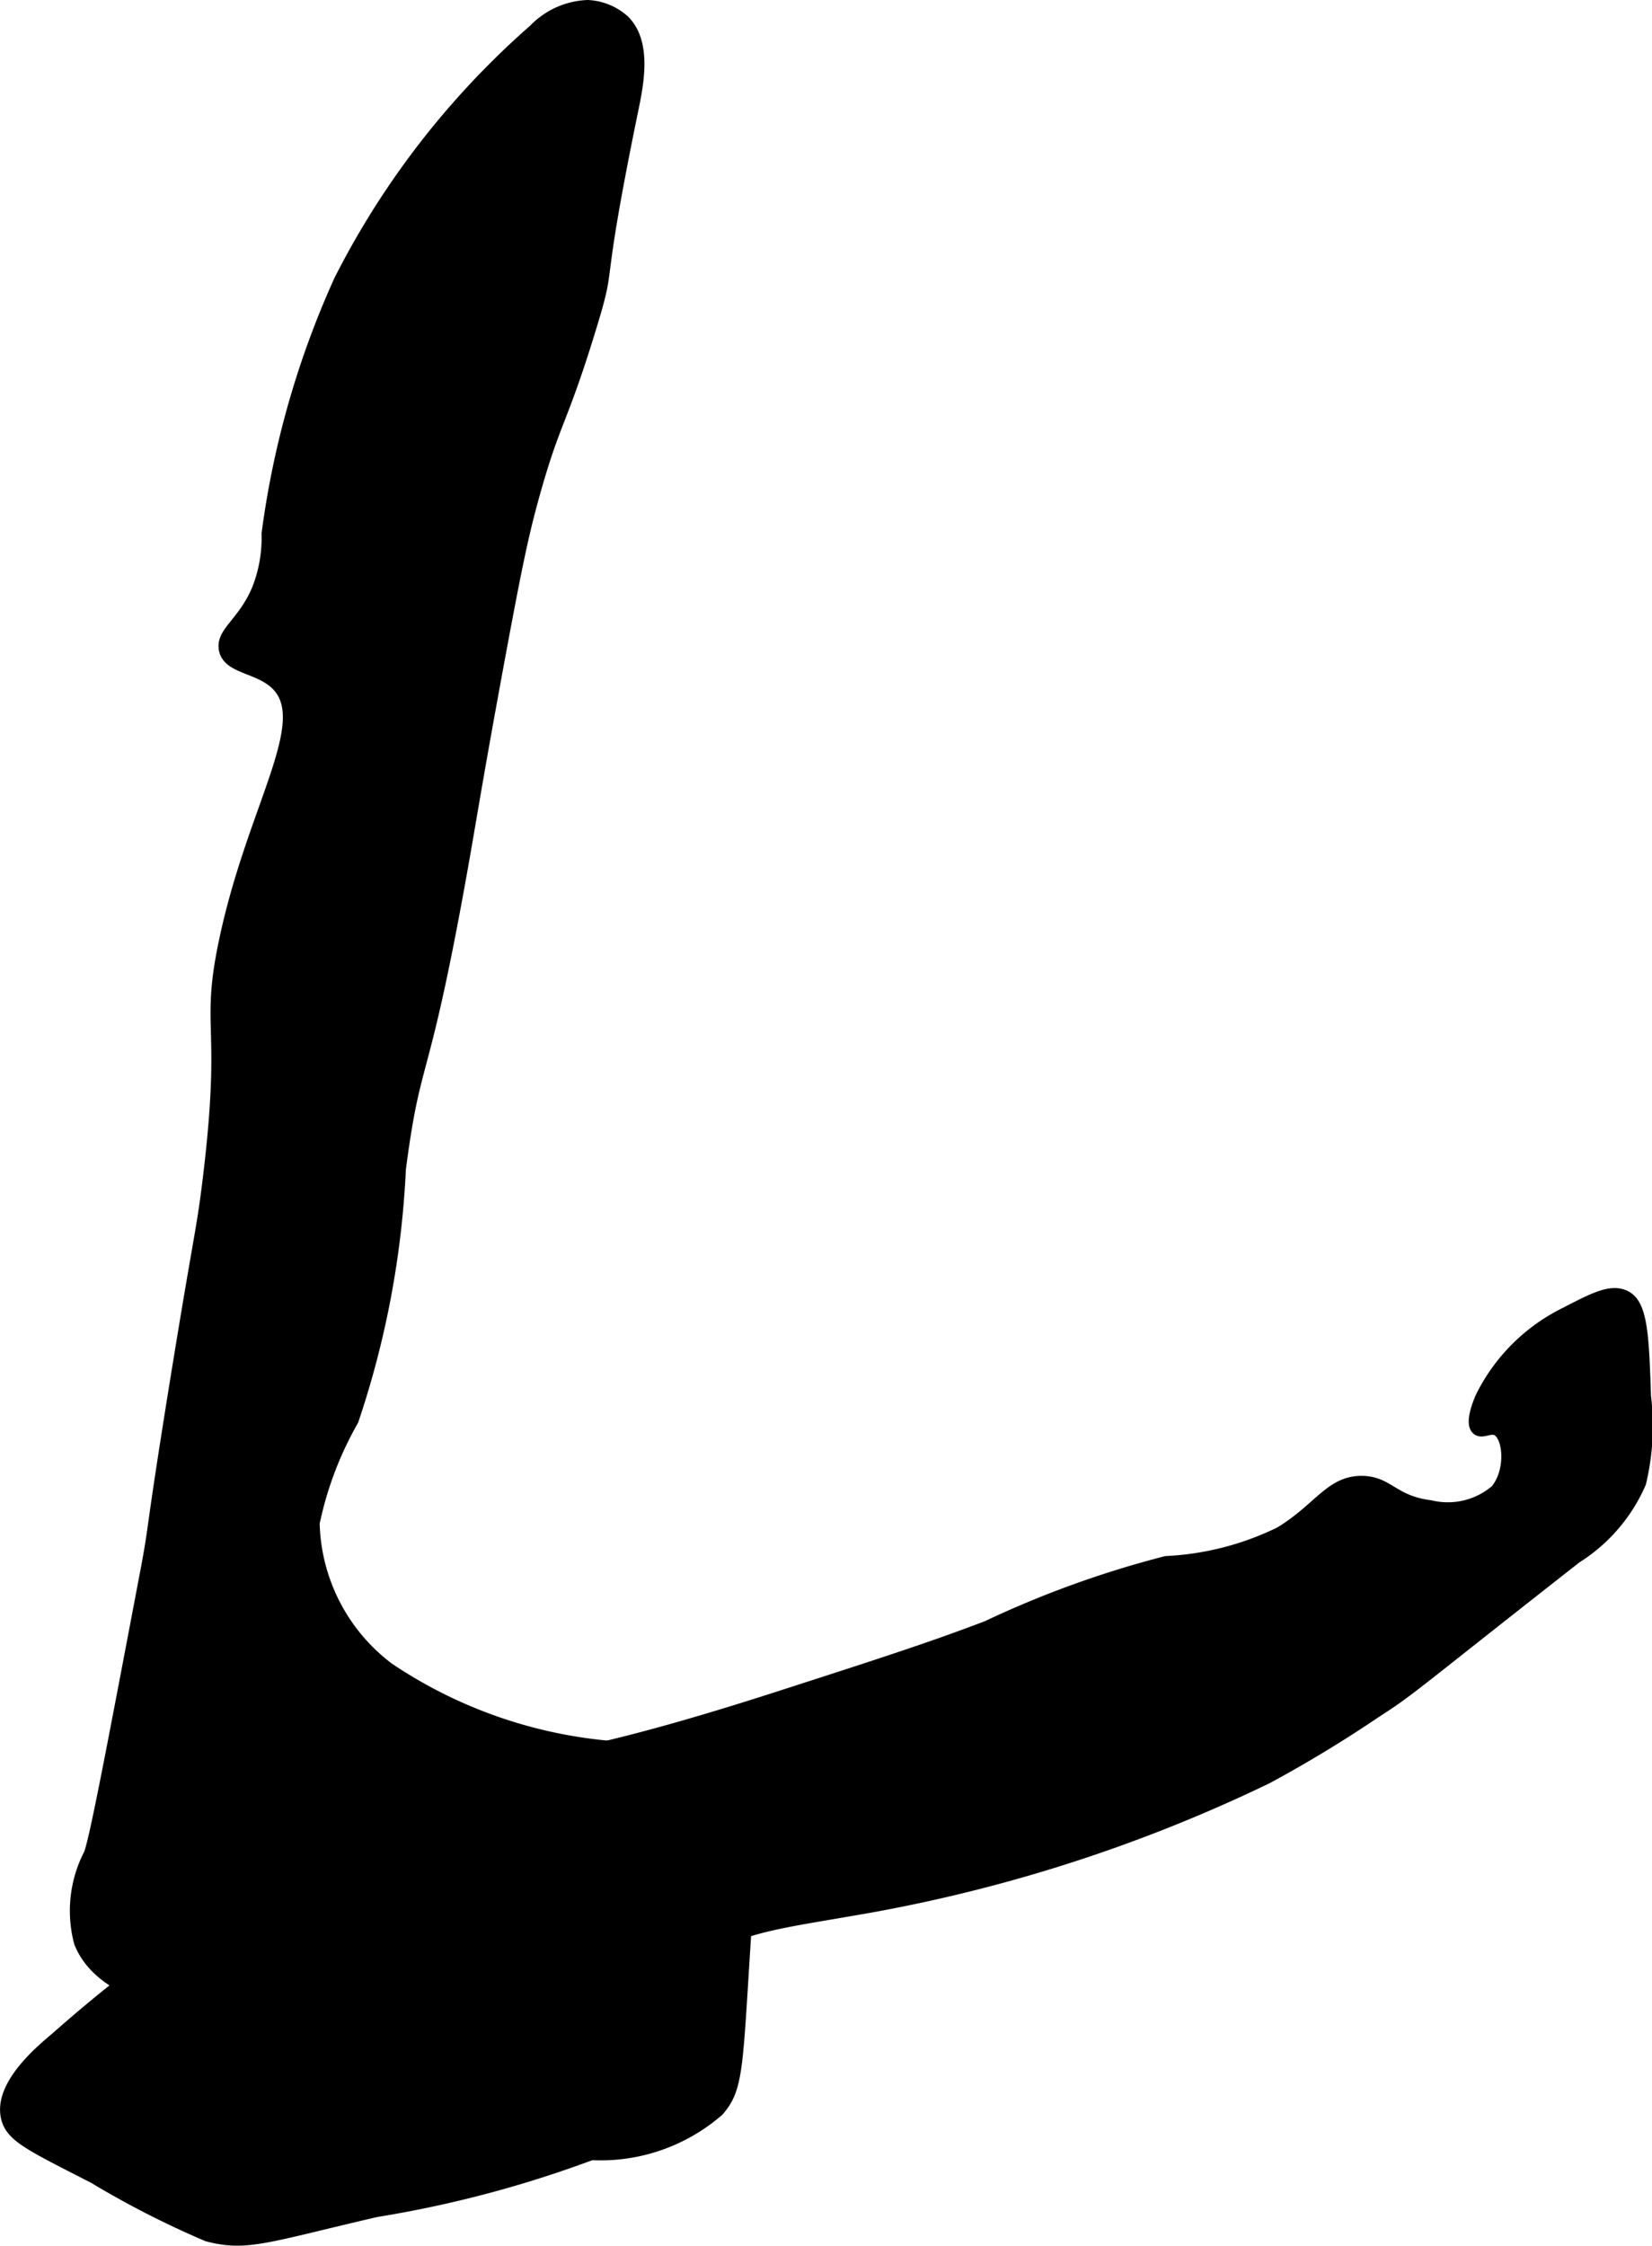 <?xml version="1.0" encoding="UTF-8"?>
<svg xmlns="http://www.w3.org/2000/svg"
     version="1.1"
     width="7.381mm"
     height="10.028mm"
     viewBox="0 0 20.922 28.427">
   <defs>
      <style type="text/css">
      .a {
        stroke: #000;
        stroke-miterlimit: 10;
        stroke-width: 0.15px;
      }
    </style>
   </defs>
   <path class="a"
         d="M4.304,3.549a11.34,11.34,0,0,0-.917,3.208,1.769,1.769,0,0,1-.125.708c-.178.42-.452.537-.417.75.042.249.441.224.667.458.467.486-.315,1.566-.667,3.25-.238,1.137.044,1.001-.208,3.042-.08.648-.106.639-.412,2.532-.331,2.048-.249,1.738-.38,2.426-.419,2.207-.628,3.31-.708,3.542a1.559,1.559,0,0,0-.125,1.125c.222.548.91.724,1.417.875,2.851.85,3.04,1.837,4.917,1.792a2.273,2.273,0,0,0,1.75-.542c.24-.277.234-.515.333-2.083.102-1.622.153-2.066-.167-2.333-.225-.188-.479-.16-.875-.167a5.952,5.952,0,0,1-3.469-1.013,2.371,2.371,0,0,1-.945-1.838,4.438,4.438,0,0,1,.493-1.302,11.615,11.615,0,0,0,.599-3.179c.183-1.406.267-1.041.687-3.277.193-1.029.216-1.281.551-3.099.239-1.293.321-1.676.458-2.167.267-.954.342-.891.708-2.083.295-.959.026-.283.542-2.792.063-.308.174-.836-.109-1.118A.736.736,0,0,0,7.442.075a.992.992,0,0,0-.679.307A10.551,10.551,0,0,0,4.304,3.549Z"/>
   <path class="a"
         d="M9.918,21.466c-2.778.897-2.735.648-4.323,1.221A18.38,18.38,0,0,0,.71,25.799c-.221.184-.711.605-.625,1,.054.246.303.355,1.106.767a11.643,11.643,0,0,0,1.436.733c.496.13.737.016,2.136-.309a14.333,14.333,0,0,0,3.28-.941c.622-.295.91-.516 1-.841.143-.518-.334-.873-.208-1.284.15-.487,1.001-.579,1.925-.742a19.533,19.533,0,0,0,5.283-1.675,16.059,16.059,0,0,0,1.375-.833c.469-.303.393-.274,2.542-1.958a2.114,2.114,0,0,0,.813-.945,3.107,3.107,0,0,0,.062-1.097c-.025-.766-.042-1.151-.244-1.26-.177-.095-.396.018-.767.21a2.343,2.343,0,0,0-1.066,1.067c-.039.092-.131.328-.048.4.062.053.163-.035.251.009.152.078.193.516-.012.765a.942.942,0,0,1-.835.2c-.474-.06-.529-.303-.862-.308-.399-.005-.54.34-1.037.643a3.677,3.677,0,0,1-1.446.372,12.639,12.639,0,0,0-2.267.819C11.796,20.86,11.17,21.062,9.918,21.466Z"/>
</svg>
